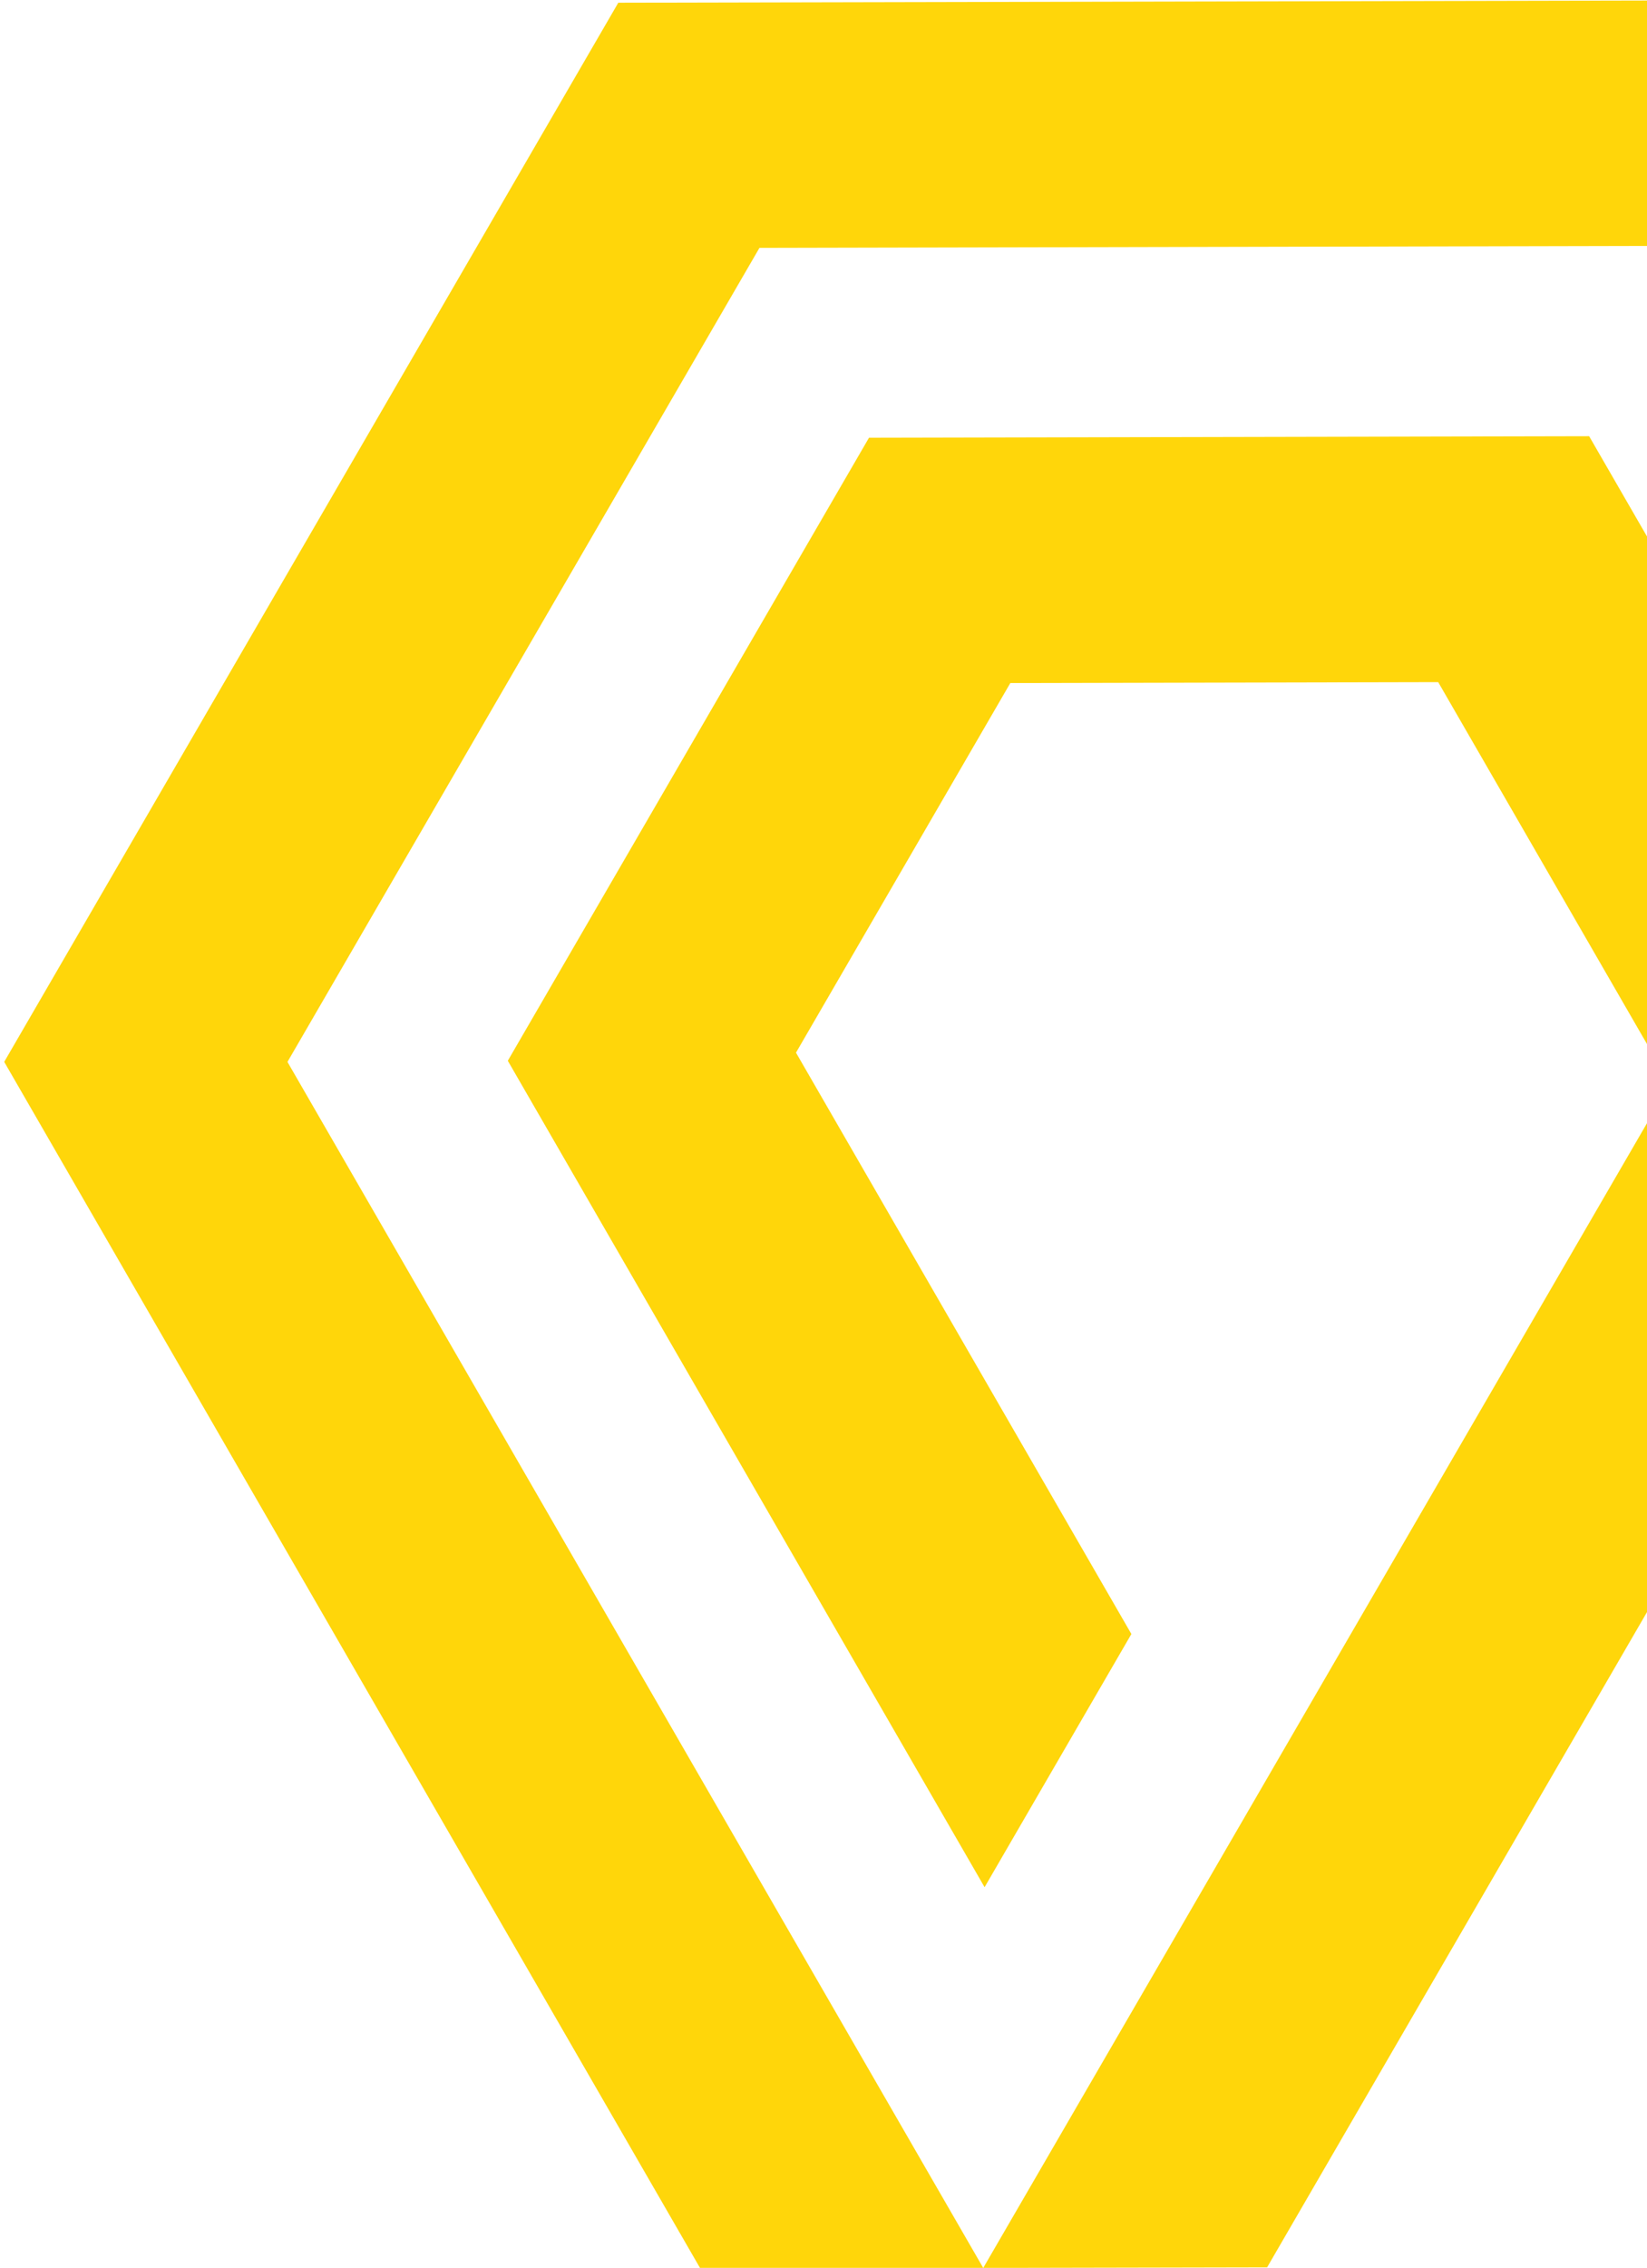 <svg xmlns="http://www.w3.org/2000/svg" xmlns:xlink="http://www.w3.org/1999/xlink" width="274" height="377" viewBox="0 0 274 377"><defs><clipPath id="a"><rect width="274" height="377" transform="translate(1166 3601)" fill="#fff"></rect></clipPath></defs><g transform="translate(-1166 -3601)" clip-path="url(#a)"><path d="M72.647,143.131V301.769l42.194-24.238V165.937l61.6-35.382,61.723,35.459V243.1Q139.485,299.769,40.806,356.468L81.753,380l198.6-114.1V143.165L176.47,83.481ZM176.509,0,0,101.4V333.019l40.806,23.449v-231.5L176.47,47.036,312.194,125V356.468l-63.523-36.488L207.719,343.5,271.23,380l40.964-23.531L353,333.023V101.4Z" transform="translate(1116 3689.706) rotate(-30)" fill="#ffd60a"></path></g></svg>